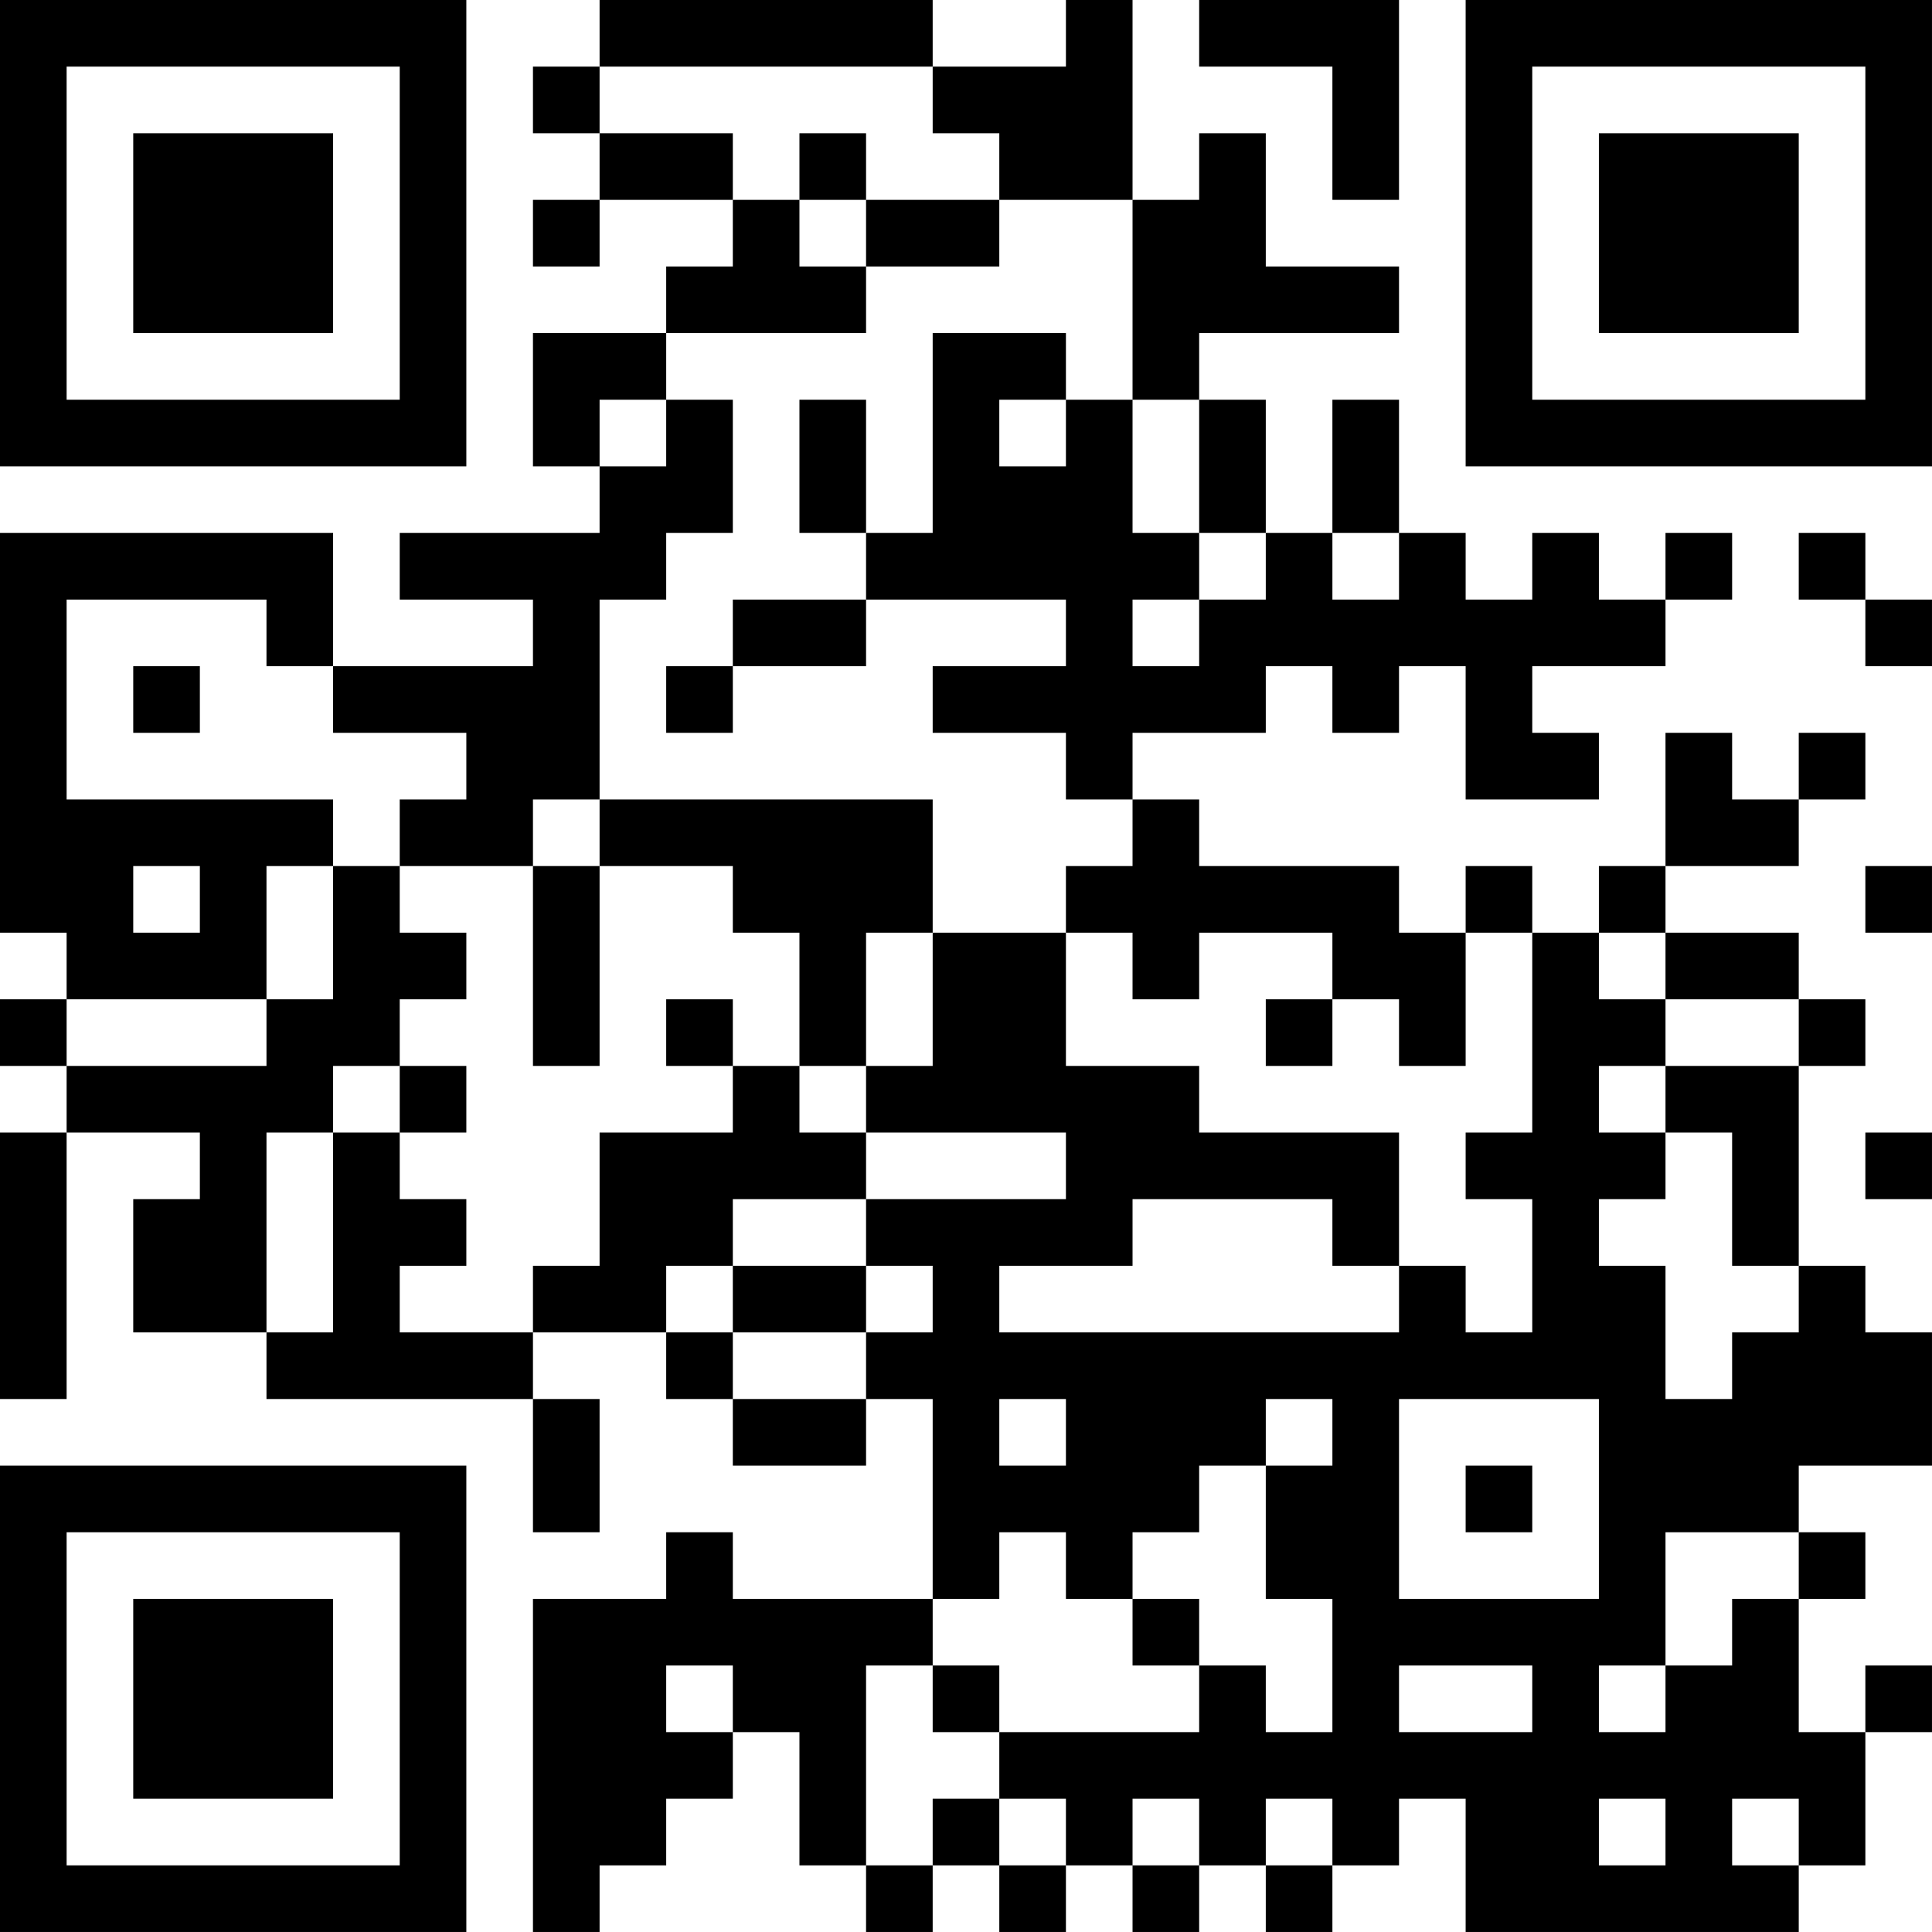 <?xml version="1.0" encoding="UTF-8"?>
<svg xmlns="http://www.w3.org/2000/svg" version="1.1" width="400" height="400" viewBox="0 0 400 400"><rect x="0" y="0" width="400" height="400" fill="#ffffff"/><g transform="scale(13.793)"><g transform="translate(0,0)"><path fill-rule="evenodd" d="M9 0L9 1L8 1L8 2L9 2L9 3L8 3L8 4L9 4L9 3L11 3L11 4L10 4L10 5L8 5L8 7L9 7L9 8L6 8L6 9L8 9L8 10L5 10L5 8L0 8L0 14L1 14L1 15L0 15L0 16L1 16L1 17L0 17L0 21L1 21L1 17L3 17L3 18L2 18L2 20L4 20L4 21L8 21L8 23L9 23L9 21L8 21L8 20L10 20L10 21L11 21L11 22L13 22L13 21L14 21L14 24L11 24L11 23L10 23L10 24L8 24L8 29L9 29L9 28L10 28L10 27L11 27L11 26L12 26L12 28L13 28L13 29L14 29L14 28L15 28L15 29L16 29L16 28L17 28L17 29L18 29L18 28L19 28L19 29L20 29L20 28L21 28L21 27L22 27L22 29L27 29L27 28L28 28L28 26L29 26L29 25L28 25L28 26L27 26L27 24L28 24L28 23L27 23L27 22L29 22L29 20L28 20L28 19L27 19L27 16L28 16L28 15L27 15L27 14L25 14L25 13L27 13L27 12L28 12L28 11L27 11L27 12L26 12L26 11L25 11L25 13L24 13L24 14L23 14L23 13L22 13L22 14L21 14L21 13L18 13L18 12L17 12L17 11L19 11L19 10L20 10L20 11L21 11L21 10L22 10L22 12L24 12L24 11L23 11L23 10L25 10L25 9L26 9L26 8L25 8L25 9L24 9L24 8L23 8L23 9L22 9L22 8L21 8L21 6L20 6L20 8L19 8L19 6L18 6L18 5L21 5L21 4L19 4L19 2L18 2L18 3L17 3L17 0L16 0L16 1L14 1L14 0ZM18 0L18 1L20 1L20 3L21 3L21 0ZM9 1L9 2L11 2L11 3L12 3L12 4L13 4L13 5L10 5L10 6L9 6L9 7L10 7L10 6L11 6L11 8L10 8L10 9L9 9L9 12L8 12L8 13L6 13L6 12L7 12L7 11L5 11L5 10L4 10L4 9L1 9L1 12L5 12L5 13L4 13L4 15L1 15L1 16L4 16L4 15L5 15L5 13L6 13L6 14L7 14L7 15L6 15L6 16L5 16L5 17L4 17L4 20L5 20L5 17L6 17L6 18L7 18L7 19L6 19L6 20L8 20L8 19L9 19L9 17L11 17L11 16L12 16L12 17L13 17L13 18L11 18L11 19L10 19L10 20L11 20L11 21L13 21L13 20L14 20L14 19L13 19L13 18L16 18L16 17L13 17L13 16L14 16L14 14L16 14L16 16L18 16L18 17L21 17L21 19L20 19L20 18L17 18L17 19L15 19L15 20L21 20L21 19L22 19L22 20L23 20L23 18L22 18L22 17L23 17L23 14L22 14L22 16L21 16L21 15L20 15L20 14L18 14L18 15L17 15L17 14L16 14L16 13L17 13L17 12L16 12L16 11L14 11L14 10L16 10L16 9L13 9L13 8L14 8L14 5L16 5L16 6L15 6L15 7L16 7L16 6L17 6L17 8L18 8L18 9L17 9L17 10L18 10L18 9L19 9L19 8L18 8L18 6L17 6L17 3L15 3L15 2L14 2L14 1ZM12 2L12 3L13 3L13 4L15 4L15 3L13 3L13 2ZM12 6L12 8L13 8L13 6ZM20 8L20 9L21 9L21 8ZM27 8L27 9L28 9L28 10L29 10L29 9L28 9L28 8ZM11 9L11 10L10 10L10 11L11 11L11 10L13 10L13 9ZM2 10L2 11L3 11L3 10ZM9 12L9 13L8 13L8 16L9 16L9 13L11 13L11 14L12 14L12 16L13 16L13 14L14 14L14 12ZM2 13L2 14L3 14L3 13ZM28 13L28 14L29 14L29 13ZM24 14L24 15L25 15L25 16L24 16L24 17L25 17L25 18L24 18L24 19L25 19L25 21L26 21L26 20L27 20L27 19L26 19L26 17L25 17L25 16L27 16L27 15L25 15L25 14ZM10 15L10 16L11 16L11 15ZM19 15L19 16L20 16L20 15ZM6 16L6 17L7 17L7 16ZM28 17L28 18L29 18L29 17ZM11 19L11 20L13 20L13 19ZM15 21L15 22L16 22L16 21ZM19 21L19 22L18 22L18 23L17 23L17 24L16 24L16 23L15 23L15 24L14 24L14 25L13 25L13 28L14 28L14 27L15 27L15 28L16 28L16 27L15 27L15 26L18 26L18 25L19 25L19 26L20 26L20 24L19 24L19 22L20 22L20 21ZM21 21L21 24L24 24L24 21ZM22 22L22 23L23 23L23 22ZM25 23L25 25L24 25L24 26L25 26L25 25L26 25L26 24L27 24L27 23ZM17 24L17 25L18 25L18 24ZM10 25L10 26L11 26L11 25ZM14 25L14 26L15 26L15 25ZM21 25L21 26L23 26L23 25ZM17 27L17 28L18 28L18 27ZM19 27L19 28L20 28L20 27ZM24 27L24 28L25 28L25 27ZM26 27L26 28L27 28L27 27ZM0 0L0 7L7 7L7 0ZM1 1L1 6L6 6L6 1ZM2 2L2 5L5 5L5 2ZM22 0L22 7L29 7L29 0ZM23 1L23 6L28 6L28 1ZM24 2L24 5L27 5L27 2ZM0 22L0 29L7 29L7 22ZM1 23L1 28L6 28L6 23ZM2 24L2 27L5 27L5 24Z" fill="#000000"/></g></g></svg>
